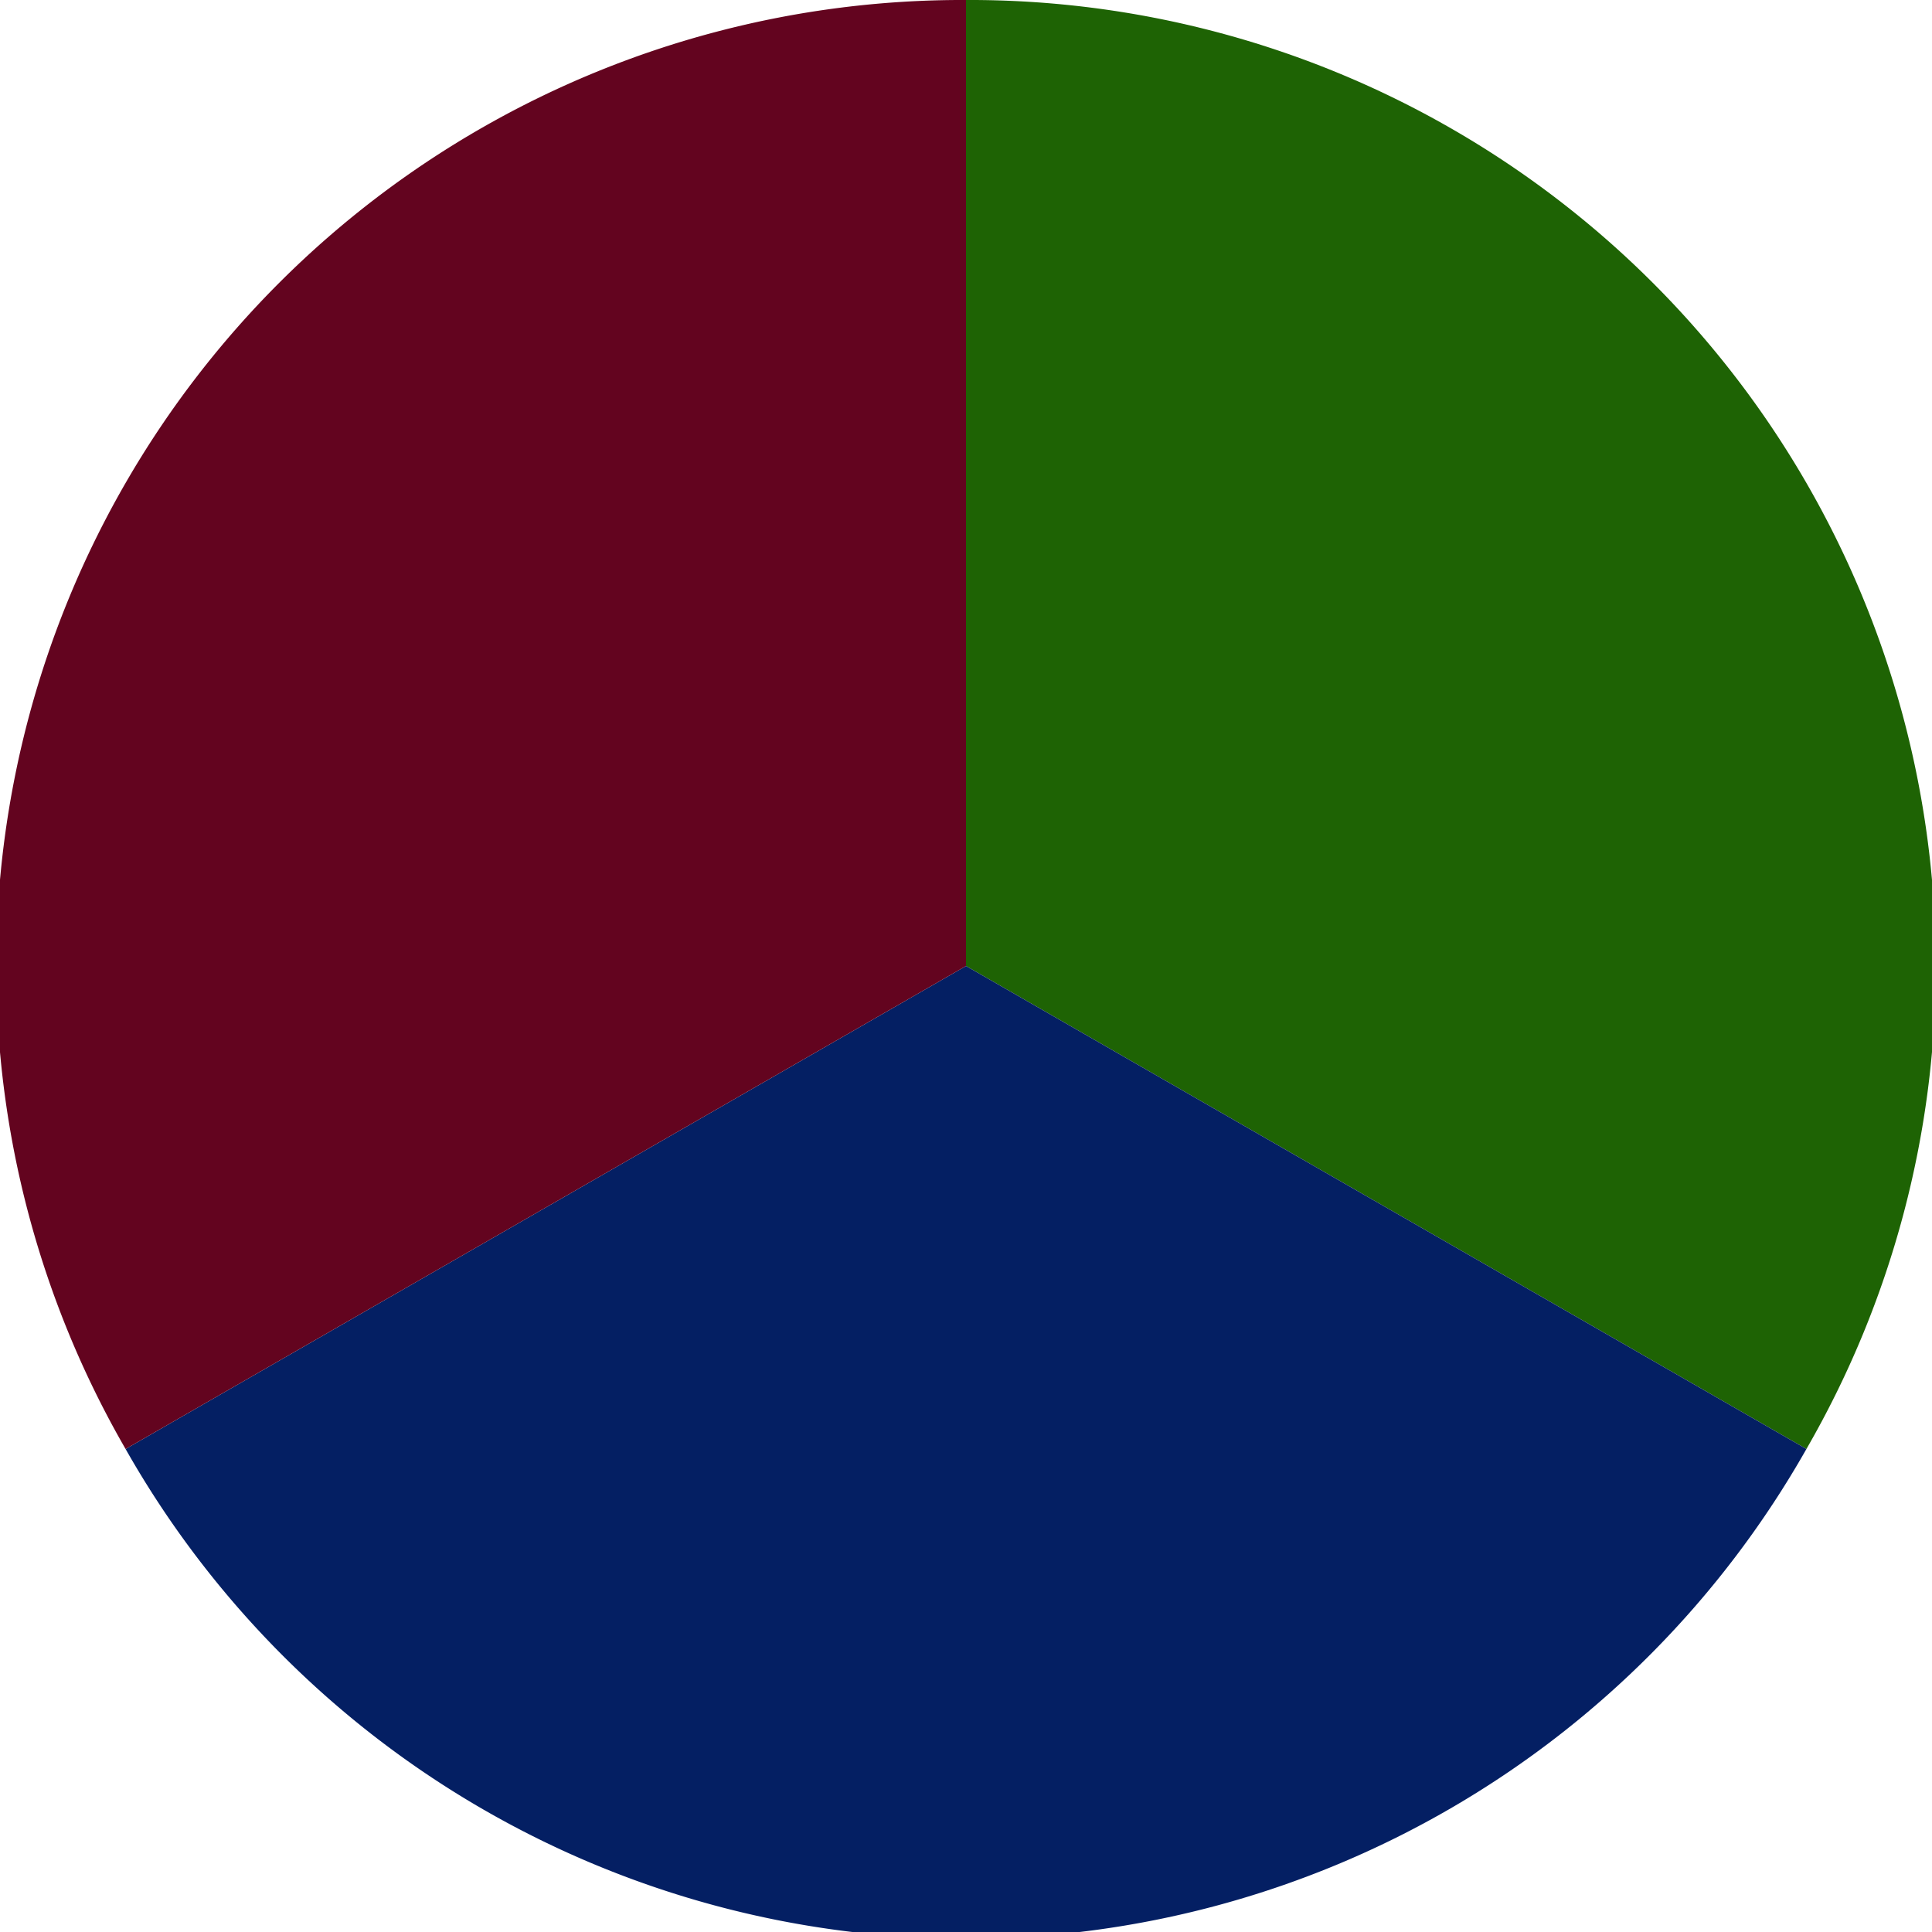 <?xml version="1.0" standalone="no"?>
<svg width="500" height="500" viewBox="-1 -1 2 2" xmlns="http://www.w3.org/2000/svg">
        <path d="M 0 -1 
             A 1,1 0 0,1 0.87 0.5             L 0,0
             z" fill="#1e6304" />
            <path d="M 0.87 0.5 
             A 1,1 0 0,1 -0.87 0.5             L 0,0
             z" fill="#041f63" />
            <path d="M -0.87 0.5 
             A 1,1 0 0,1 -0 -1             L 0,0
             z" fill="#63041f" />
    </svg>
